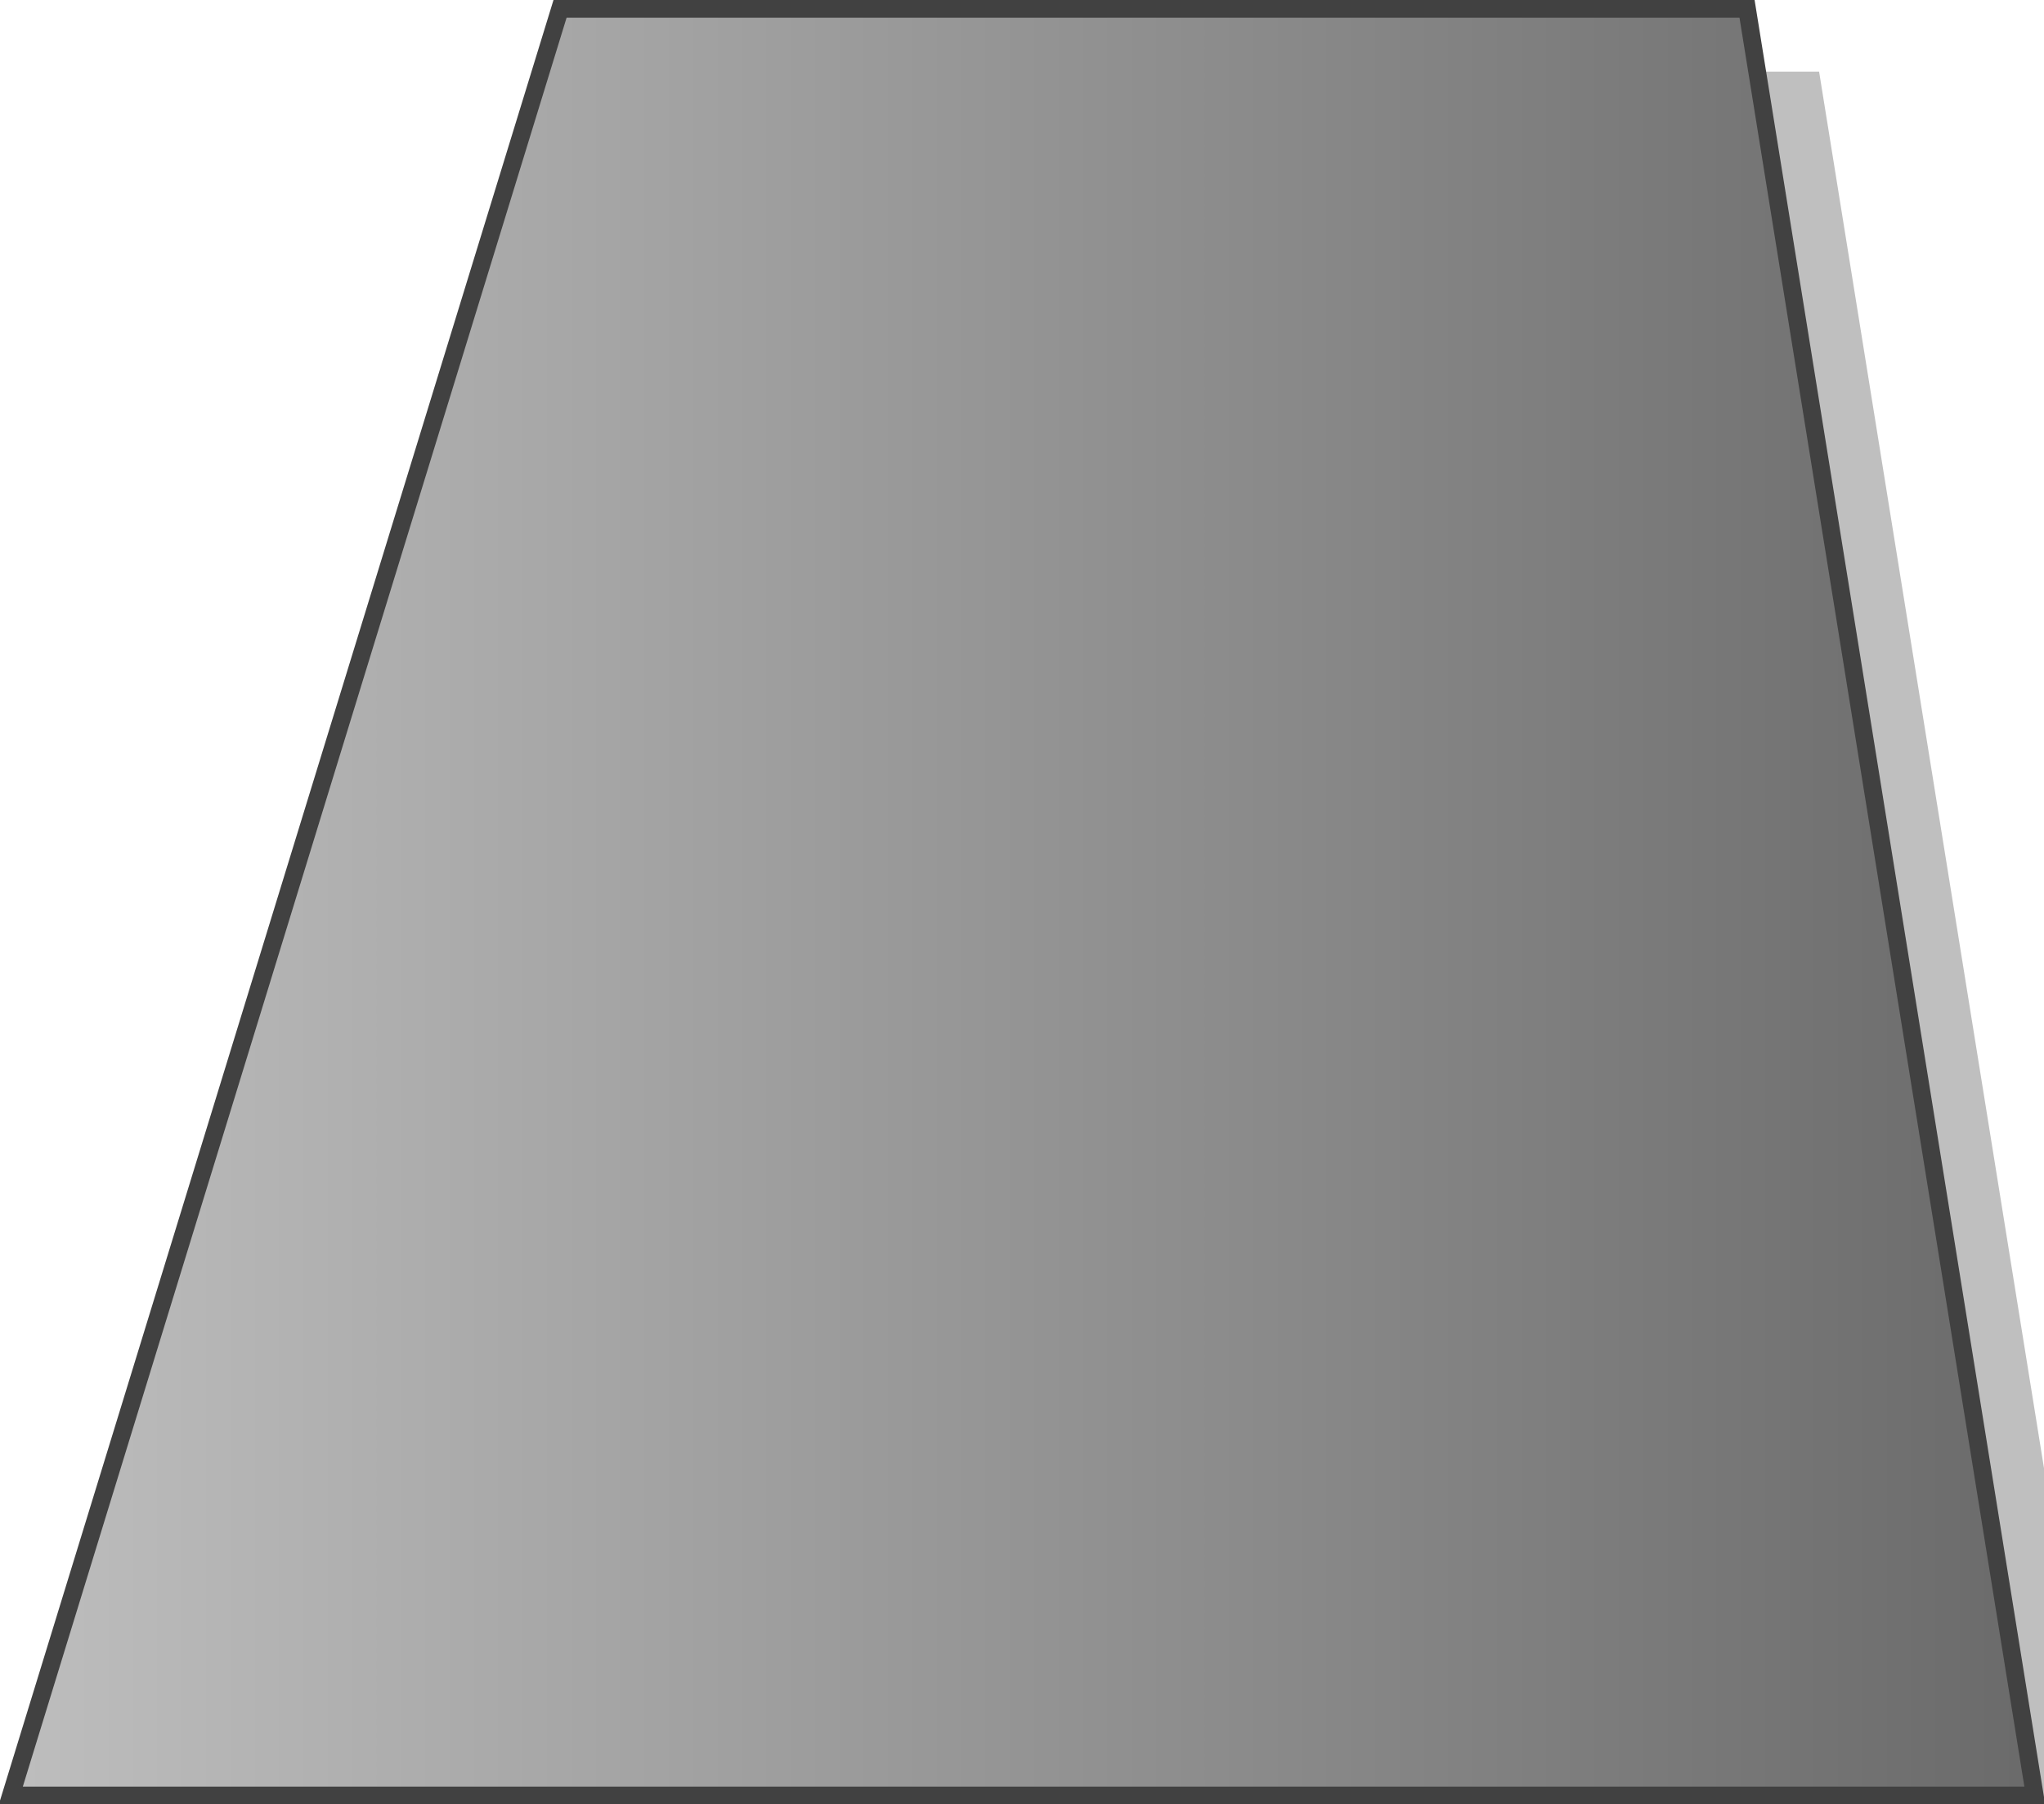 <?xml version="1.0" encoding="UTF-8" standalone="no"?>
<svg
   xmlns:dc="http://purl.org/dc/elements/1.1/"
   xmlns:cc="http://creativecommons.org/ns#"
   xmlns:rdf="http://www.w3.org/1999/02/22-rdf-syntax-ns#"
   xmlns:svg="http://www.w3.org/2000/svg"
   xmlns="http://www.w3.org/2000/svg"
   xmlns:xlink="http://www.w3.org/1999/xlink"
   xmlns:sodipodi="http://sodipodi.sourceforge.net/DTD/sodipodi-0.dtd"
   xmlns:inkscape="http://www.inkscape.org/namespaces/inkscape"
   id="Calque_1"
   data-name="Calque 1"
   viewBox="0 0 114.24 100.87"
   version="1.1"
   inkscape:version="0.91 r13725"
   sodipodi:docname="grey_trapeze.svg"
   width="114.24"
   height="100.87">
  <defs
     id="defs9">
    <linearGradient
       inkscape:collect="always"
       id="linearGradient4190">
      <stop
         style="stop-color:#bebebe;stop-opacity:1"
         offset="0"
         id="stop4192" />
      <stop
         style="stop-color:#6a6a6a;stop-opacity:1"
         offset="1"
         id="stop4194" />
    </linearGradient>
    <linearGradient
       inkscape:collect="always"
       xlink:href="#linearGradient4190"
       id="linearGradient4196"
       x1="-0.065"
       y1="50.435"
       x2="114.305"
       y2="50.435"
       gradientUnits="userSpaceOnUse" />
  </defs>
  <sodipodi:namedview
     pagecolor="#ffffff"
     bordercolor="#666666"
     borderopacity="1"
     objecttolerance="10"
     gridtolerance="10"
     guidetolerance="10"
     inkscape:pageopacity="0"
     inkscape:pageshadow="2"
     inkscape:window-width="640"
     inkscape:window-height="480"
     id="namedview7"
     showgrid="false"
     inkscape:zoom="4.0497669"
     inkscape:cx="78.091749"
     inkscape:cy="57.137044"
     inkscape:current-layer="Calque_1">
    <inkscape:grid
       type="xygrid"
       id="grid4154" />
  </sodipodi:namedview>
  <title
     id="title3">trapeze</title>
  <g
     id="g4223">
    <path
       sodipodi:nodetypes="ccccc"
       inkscape:connector-curvature="0"
       style="opacity:0.25;fill:#000000;fill-opacity:1;stroke:none;stroke-width:0.99;stroke-opacity:1"
       id="path5-6"
       d="m 101.67,4.005 -66.342,0 -30.696,99.88 113.119,0 z" />
    <path
       sodipodi:nodetypes="ccccc"
       inkscape:connector-curvature="0"
       style="fill:url(#linearGradient4196);fill-opacity:1;stroke:#414141;stroke-width:0.99;stroke-opacity:1"
       id="path5"
       d="m 97.643,0.495 -66.342,0 -30.696,99.88 113.119,0 z" />
  </g>
</svg>
